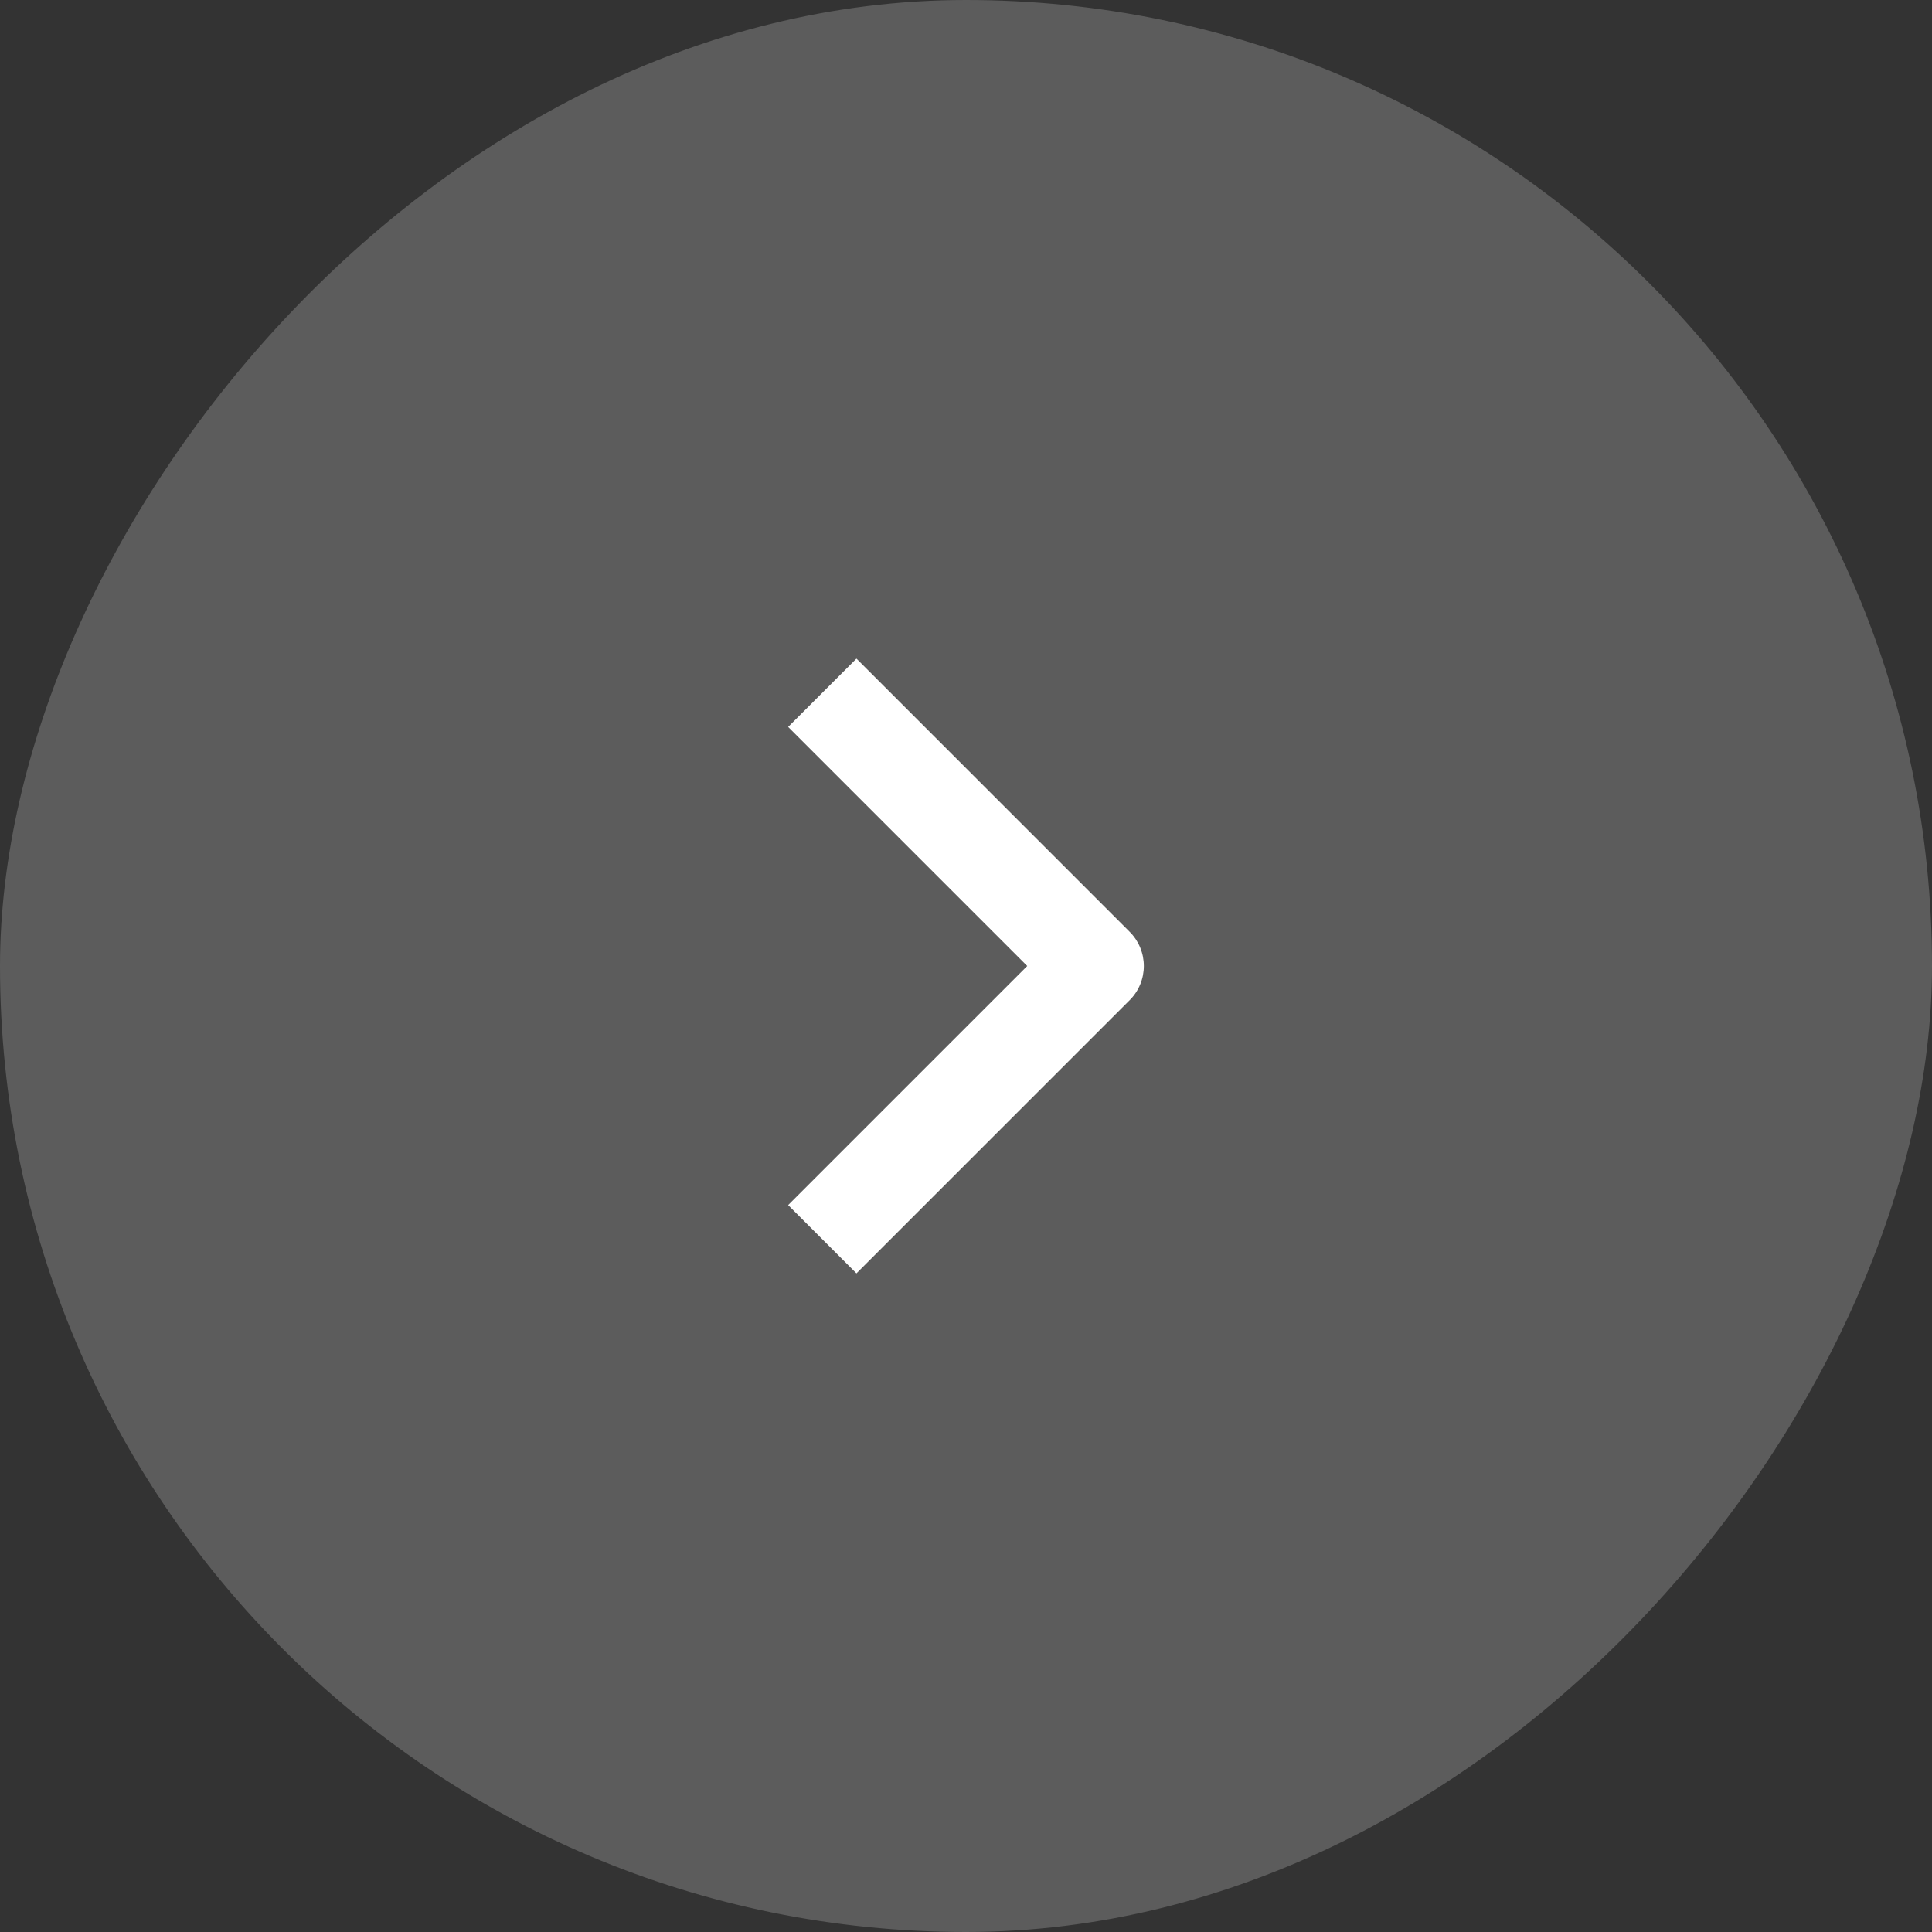 <svg width="40" height="40" viewBox="0 0 40 40" fill="none" xmlns="http://www.w3.org/2000/svg">
<rect x="0" y="0" width="40" height="40" fill="#333333" stroke="none"/>
<rect width="40" height="40" rx="20" transform="matrix(1 -8.74228e-08 -8.74228e-08 -1 0 40)" fill="white" fill-opacity="0.2"/>
<path fill-rule="evenodd" clip-rule="evenodd" d="M23.389 19.293L17.732 13.636L16.318 15.05L21.268 20L16.318 24.95L17.732 26.364L23.389 20.707C23.577 20.52 23.682 20.265 23.682 20C23.682 19.735 23.577 19.48 23.389 19.293Z" fill="white"/>
</svg>
